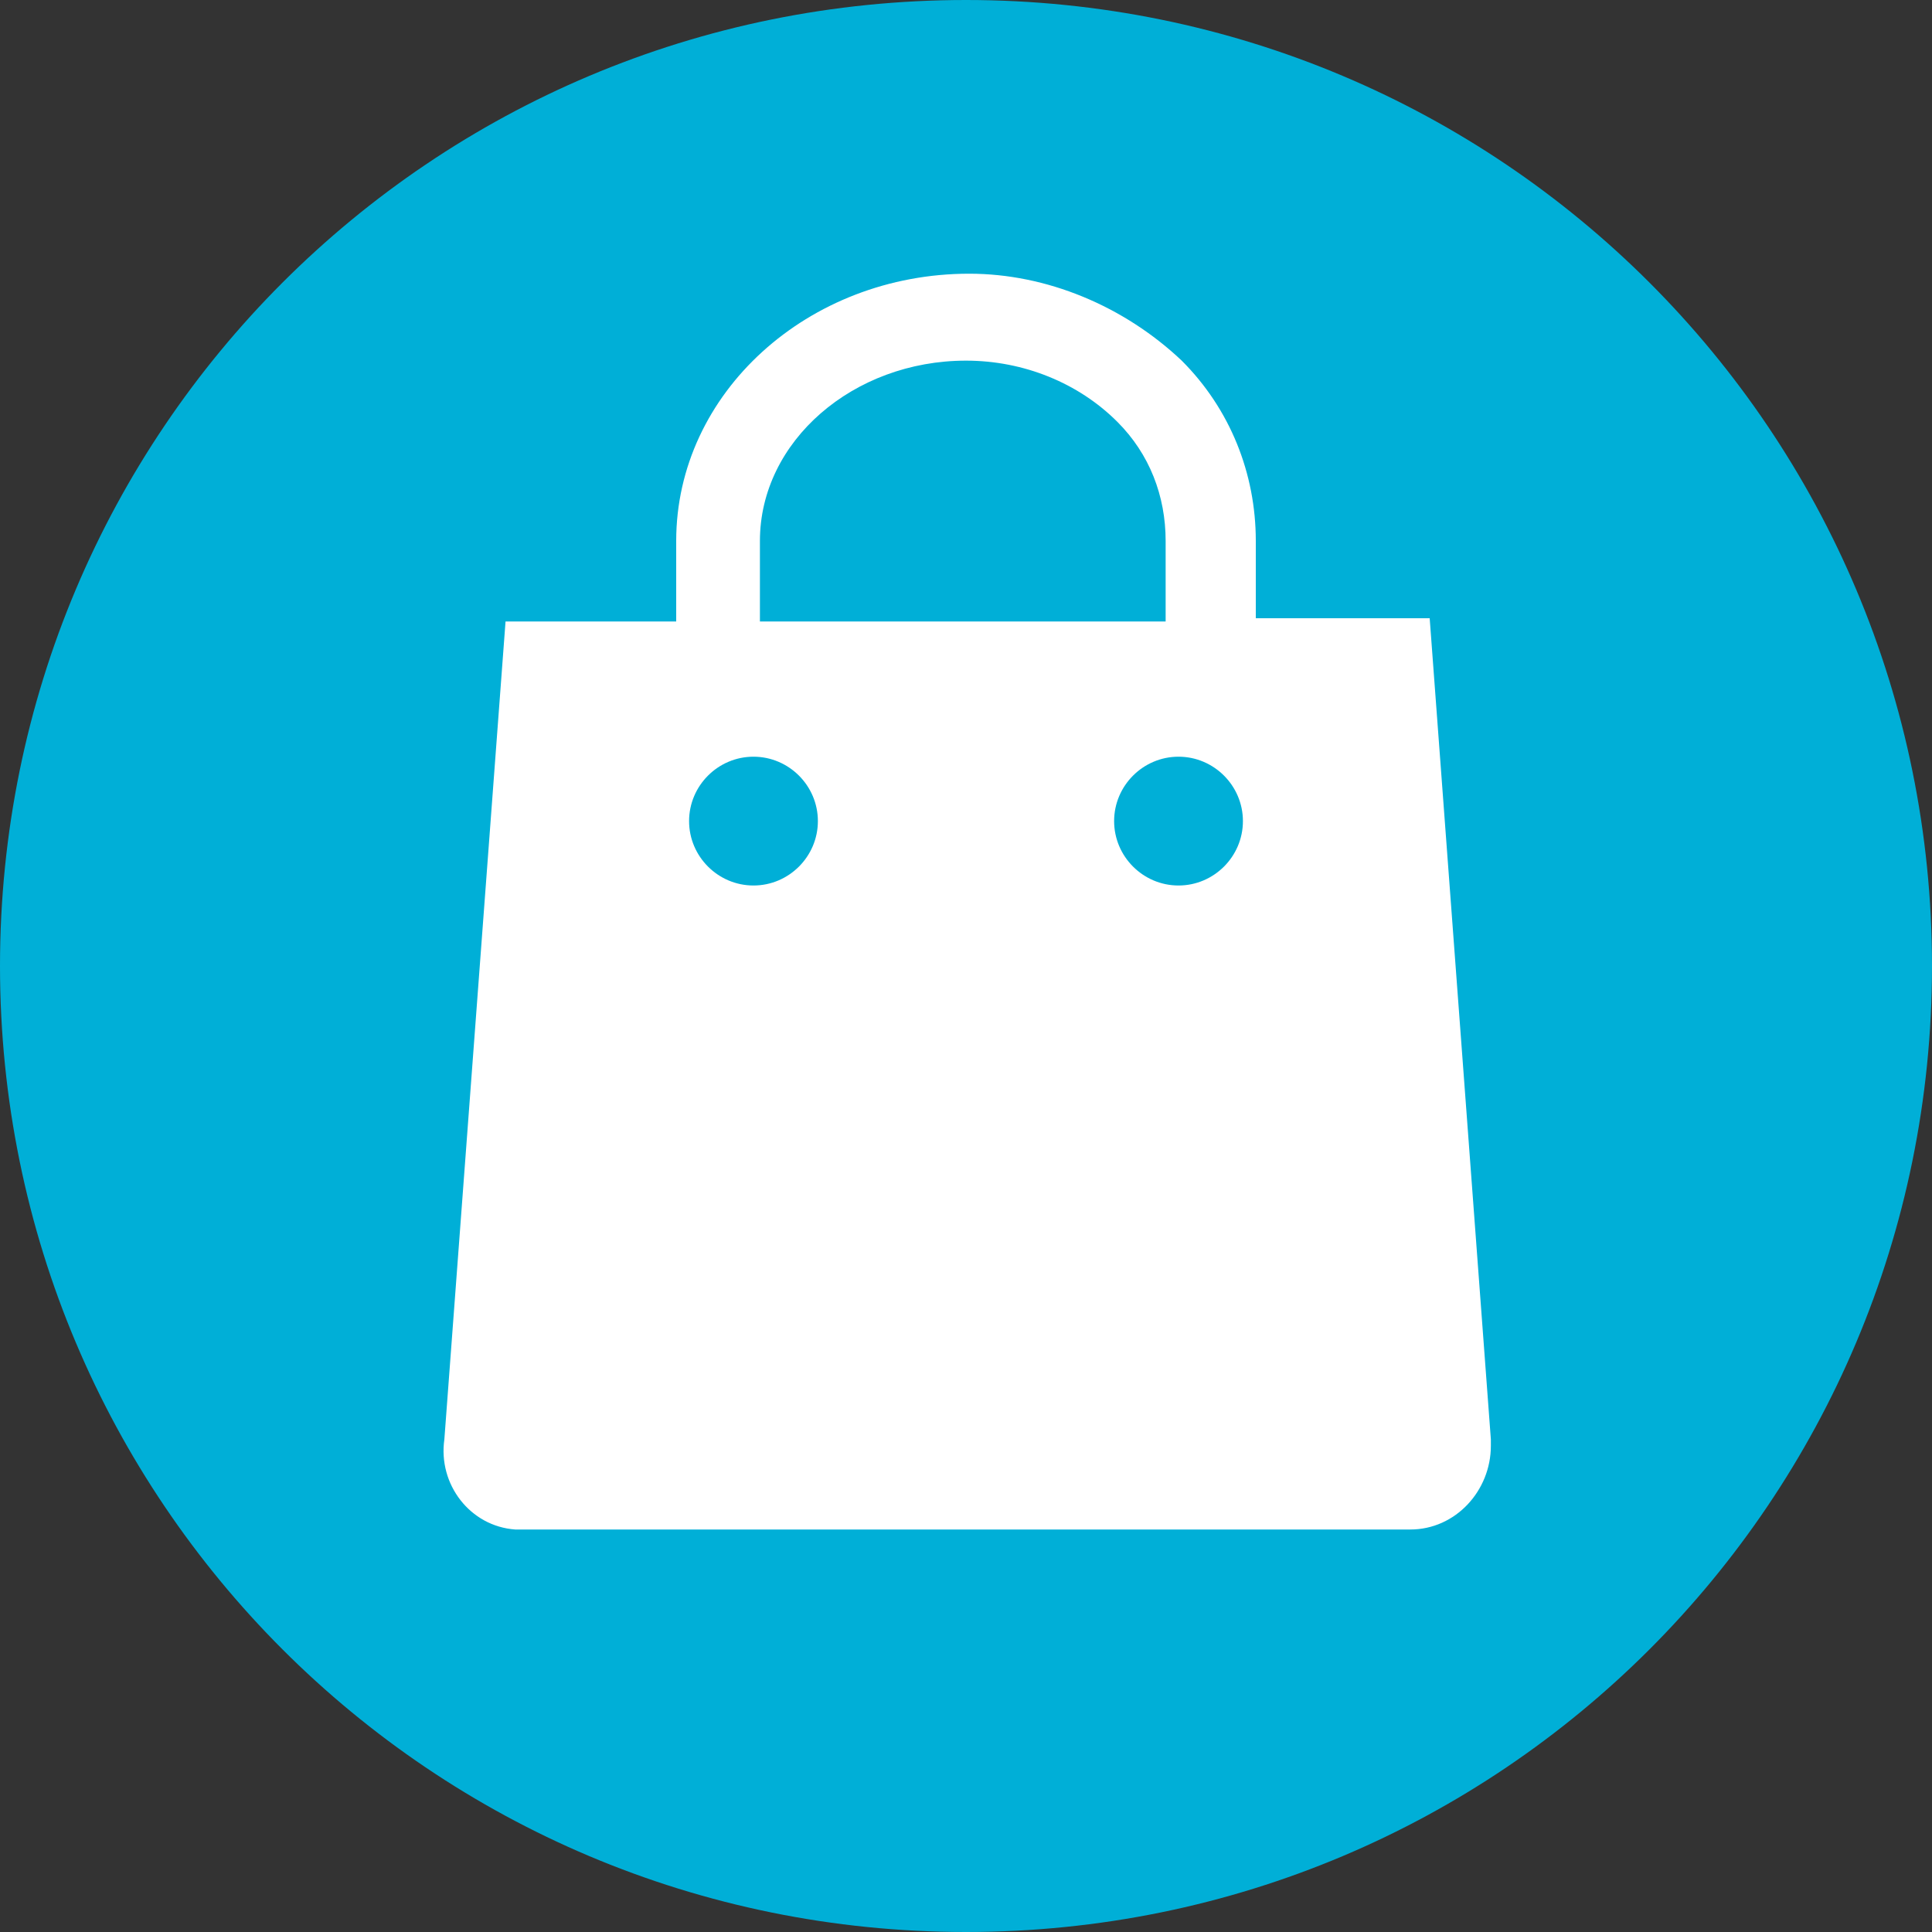 <?xml version="1.0" encoding="utf-8"?>
<!-- Generator: Adobe Illustrator 23.0.3, SVG Export Plug-In . SVG Version: 6.00 Build 0)  -->
<svg version="1.1" id="Layer_1" xmlns="http://www.w3.org/2000/svg" xmlns:xlink="http://www.w3.org/1999/xlink" x="0px" y="0px"
	 viewBox="0 0 60 60" style="enable-background:new 0 0 60 60;" xml:space="preserve">
<rect x="0" y="0" width="60" height="60" fill="#333333" stroke="none"/>
<style type="text/css">
	.st0{fill:#00AFD7;}
	.st1{fill:#FFFFFF;}
</style>
<title>habitat-for-humanity-waterloo-feature-icons-master-60x60</title>
<g>
	<path class="st0" d="M30,0C13.4,0,0,13.4,0,30s13.4,30,30,30s30-13.4,30-30S46.6,0,30,0z"/>
	<path class="st1" d="M44.4,19.2H39v-2.4c0-2.1-0.8-4.1-2.3-5.6c-1.8-1.7-4.2-2.7-6.6-2.7c-5,0-9.1,3.7-9.1,8.3v2.5h-5.3l-1.9,25.4
		c-0.2,1.4,0.8,2.7,2.2,2.8c0.1,0,0.2,0,0.2,0h27.6c1.4,0,2.5-1.2,2.5-2.6c0-0.1,0-0.2,0-0.2L44.4,19.2z M23.6,16.8
		c0-3.1,2.9-5.6,6.4-5.6c1.8,0,3.5,0.7,4.7,1.9c1,1,1.5,2.3,1.5,3.7v2.5H23.6V16.8z M23.4,27.5c-1.1,0-2-0.9-2-2s0.9-2,2-2
		s2,0.9,2,2S24.5,27.5,23.4,27.5z M36.6,27.5c-1.1,0-2-0.9-2-2s0.9-2,2-2s2,0.9,2,2S37.7,27.5,36.6,27.5z"/>
</g>
</svg>
